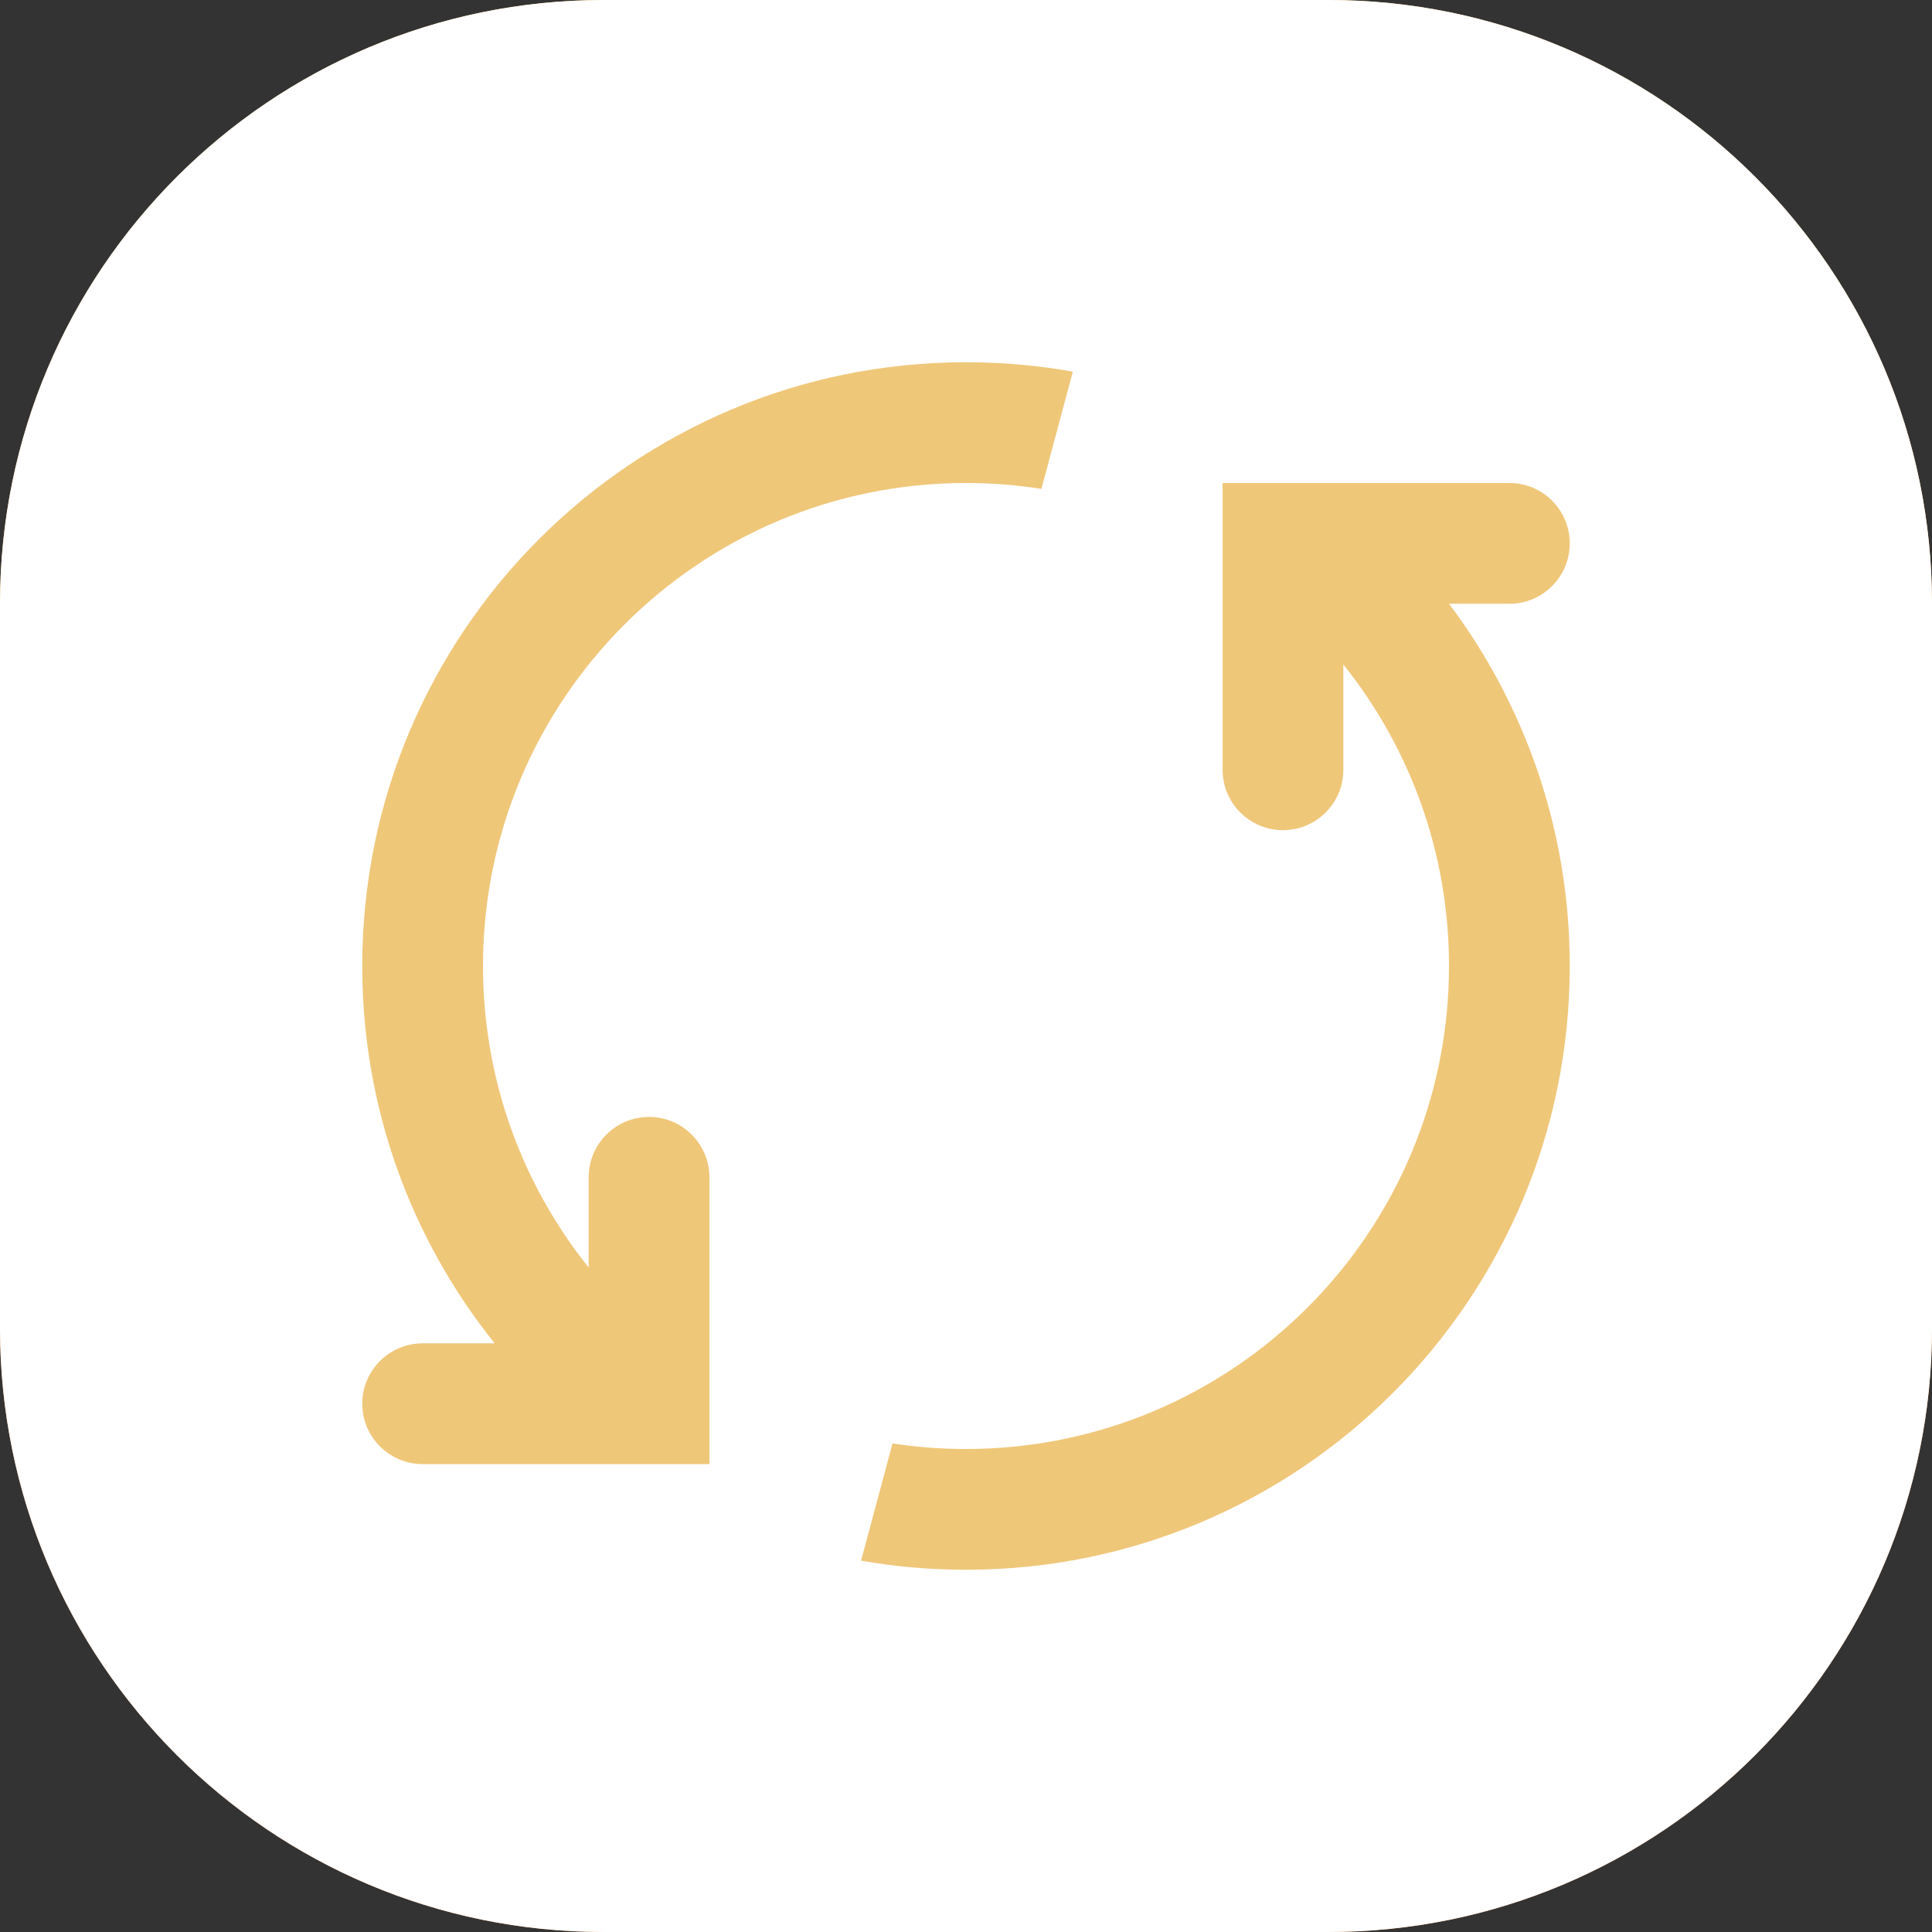 <svg width="48" height="48" viewBox="0 0 48 48" fill="none" xmlns="http://www.w3.org/2000/svg">
<rect x="0" y="0" width="48" height="48" fill="#333333" stroke="none"/>
<path d="M33 0H15C6.716 0 0 6.716 0 15V33C0 41.284 6.716 48 15 48H33C41.284 48 48 41.284 48 33V15C48 6.716 41.284 0 33 0Z" fill="url(#paint0_linear_3377_41814)"/>
<path d="M33 0H15C6.716 0 0 6.716 0 15V33C0 41.284 6.716 48 15 48H33C41.284 48 48 41.284 48 33V15C48 6.716 41.284 0 33 0Z" fill="white"/>
<path d="M26.654 9.234C25.793 9.08 24.906 9 24 9C15.716 9 9 15.716 9 24C9 27.547 10.231 30.807 12.29 33.375H10.5C9.672 33.375 9 34.047 9 34.875C9 35.703 9.672 36.375 10.5 36.375H17.625L17.625 29.25C17.625 28.422 16.953 27.75 16.125 27.75C15.297 27.75 14.625 28.422 14.625 29.25L14.625 31.491C12.982 29.438 12 26.834 12 24C12 17.373 17.373 12 24 12C24.637 12 25.263 12.05 25.874 12.146L26.654 9.234Z" fill="#EFC779"/>
<path d="M33.375 19.125V16.509C35.018 18.562 36 21.166 36 24C36 30.627 30.627 36 24 36C23.379 36 22.769 35.953 22.174 35.862L21.393 38.774C22.24 38.923 23.111 39 24 39C32.284 39 39 32.284 39 24C39 20.623 37.884 17.507 36.001 15H37.5C38.328 15 39 14.328 39 13.5C39 12.672 38.328 12 37.5 12H30.375V19.125C30.375 19.953 31.047 20.625 31.875 20.625C32.703 20.625 33.375 19.953 33.375 19.125Z" fill="#EFC779"/>
<defs>
<linearGradient id="paint0_linear_3377_41814" x1="24" y1="0" x2="24" y2="48" gradientUnits="userSpaceOnUse">
<stop stop-color="#FFCF6B"/>
<stop offset="1" stop-color="#FF9552"/>
</linearGradient>
</defs>
</svg>
